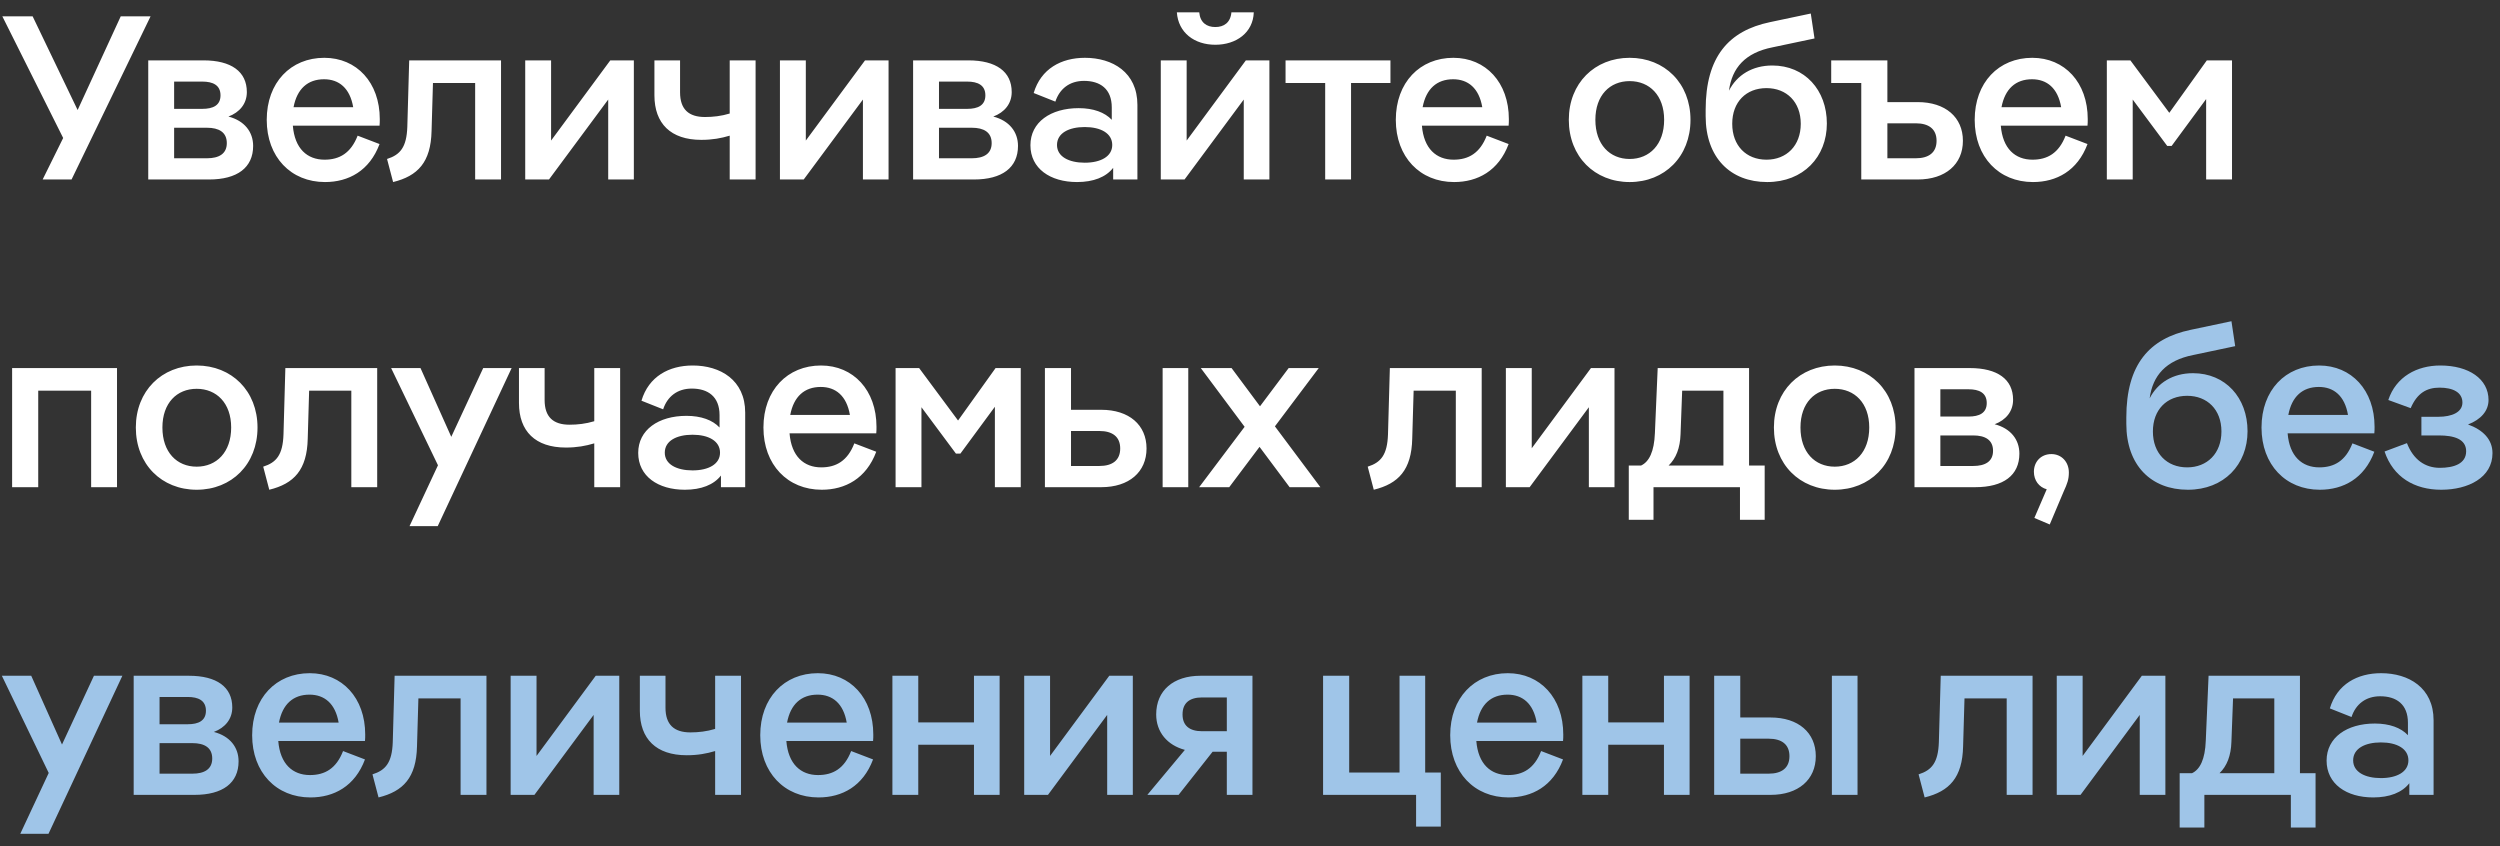 <?xml version="1.0" encoding="UTF-8"?> <svg xmlns="http://www.w3.org/2000/svg" width="195" height="66" viewBox="0 0 195 66" fill="none"><rect x="0" y="0" width="195" height="66" fill="#333333" stroke="none"/> <path d="M6.055 8.582L9.418 1.273H11.745L5.582 14H3.327L4.927 10.764L0.182 1.273H2.545L6.055 8.582ZM17.818 9.091C19.072 9.418 19.745 10.291 19.745 11.382C19.745 13.073 18.509 14 16.309 14H11.563V4.709H15.872C18.036 4.709 19.254 5.582 19.254 7.182C19.254 8.091 18.691 8.764 17.818 9.091ZM15.781 6.364H13.582V8.491H15.781C16.618 8.491 17.2 8.218 17.2 7.436C17.2 6.636 16.6 6.364 15.781 6.364ZM13.582 12.345H16.145C17.072 12.345 17.691 12 17.691 11.164C17.691 10.309 17.072 9.964 16.145 9.964H13.582V12.345ZM29.623 9.291C29.623 9.455 29.623 9.636 29.605 9.8H22.841C22.986 11.6 23.968 12.455 25.314 12.455C26.477 12.455 27.368 11.945 27.896 10.582L29.605 11.236C28.823 13.327 27.186 14.2 25.35 14.2C22.696 14.2 20.805 12.255 20.805 9.345C20.805 6.436 22.677 4.509 25.296 4.509C27.823 4.509 29.623 6.436 29.623 9.291ZM25.277 6.182C24.005 6.182 23.168 6.927 22.896 8.364H27.55C27.296 6.873 26.441 6.182 25.277 6.182ZM39.08 4.709V14H37.062V6.473H33.771L33.662 10.218C33.608 12.655 32.589 13.727 30.662 14.2L30.189 12.4C31.226 12.073 31.717 11.473 31.771 9.891L31.917 4.709H39.08ZM40.967 14V4.709H42.985V10.964L47.603 4.709H49.44V14H47.44V7.764L42.821 14H40.967ZM56.917 8.855V4.709H58.936V14H56.917V10.582C56.245 10.782 55.572 10.909 54.699 10.909C52.318 10.909 51.045 9.636 51.045 7.436V4.709H53.045V7.2C53.045 8.527 53.718 9.127 54.99 9.127C55.608 9.127 56.263 9.055 56.917 8.855ZM60.835 14V4.709H62.854V10.964L67.472 4.709H69.308V14H67.308V7.764L62.69 14H60.835ZM77.477 9.091C78.731 9.418 79.404 10.291 79.404 11.382C79.404 13.073 78.168 14 75.968 14H71.222V4.709H75.531C77.695 4.709 78.913 5.582 78.913 7.182C78.913 8.091 78.35 8.764 77.477 9.091ZM75.441 6.364H73.241V8.491H75.441C76.277 8.491 76.859 8.218 76.859 7.436C76.859 6.636 76.259 6.364 75.441 6.364ZM73.241 12.345H75.804C76.731 12.345 77.35 12 77.35 11.164C77.35 10.309 76.731 9.964 75.804 9.964H73.241V12.345ZM84.627 4.509C86.773 4.509 88.718 5.636 88.718 8.182V14H86.827V13.091C86.264 13.818 85.282 14.2 84.009 14.2C81.918 14.2 80.373 13.146 80.373 11.327C80.373 9.527 81.955 8.436 84.136 8.436C85.282 8.436 86.173 8.764 86.718 9.345V8.382C86.718 6.927 85.809 6.309 84.555 6.309C83.427 6.309 82.646 6.927 82.318 7.927L80.627 7.255C81.191 5.364 82.773 4.509 84.627 4.509ZM84.609 12.691C85.864 12.691 86.755 12.2 86.755 11.309C86.755 10.4 85.864 9.909 84.609 9.909C83.373 9.909 82.446 10.382 82.446 11.309C82.446 12.218 83.373 12.691 84.609 12.691ZM94.795 3.491C93.159 3.491 91.904 2.545 91.795 0.964H93.541C93.613 1.764 94.122 2.109 94.795 2.109C95.468 2.109 95.977 1.764 96.05 0.964H97.795C97.741 2.545 96.431 3.491 94.795 3.491ZM90.541 14V4.709H92.559V10.964L97.177 4.709H99.013V14H97.013V7.764L92.395 14H90.541ZM105.382 14H103.364V6.473H100.273V4.709H108.455V6.473H105.382V14ZM117.691 9.291C117.691 9.455 117.691 9.636 117.673 9.8H110.909C111.055 11.6 112.037 12.455 113.382 12.455C114.546 12.455 115.437 11.945 115.964 10.582L117.673 11.236C116.891 13.327 115.255 14.2 113.418 14.2C110.764 14.2 108.873 12.255 108.873 9.345C108.873 6.436 110.746 4.509 113.364 4.509C115.891 4.509 117.691 6.436 117.691 9.291ZM113.346 6.182C112.073 6.182 111.237 6.927 110.964 8.364H115.618C115.364 6.873 114.509 6.182 113.346 6.182ZM127.112 14.2C124.385 14.2 122.367 12.218 122.367 9.345C122.367 6.491 124.385 4.509 127.112 4.509C129.839 4.509 131.858 6.491 131.858 9.345C131.858 12.218 129.839 14.2 127.112 14.2ZM127.112 12.4C128.658 12.4 129.803 11.273 129.803 9.345C129.803 7.436 128.658 6.327 127.112 6.327C125.567 6.327 124.439 7.436 124.439 9.345C124.439 11.273 125.567 12.4 127.112 12.4ZM138.241 5.109C140.768 5.109 142.495 7.018 142.495 9.636C142.495 12.236 140.659 14.2 137.841 14.2C134.986 14.2 133.041 12.309 133.041 9.055V8.564C133.041 4.418 134.841 2.4 138.059 1.727L141.241 1.055L141.532 3L138.259 3.691C136.132 4.109 135.095 5.291 134.859 7.073C135.477 5.855 136.677 5.109 138.241 5.109ZM137.786 12.455C139.35 12.455 140.459 11.364 140.459 9.655C140.459 7.945 139.35 6.873 137.786 6.873C136.205 6.873 135.114 7.945 135.114 9.655C135.114 11.364 136.205 12.455 137.786 12.455ZM147.216 7.964H149.579C151.743 7.964 153.107 9.145 153.107 10.982C153.107 12.818 151.743 14 149.579 14H145.179V6.473H142.834V4.709H147.216V7.964ZM147.216 12.345H149.434C150.434 12.345 151.052 11.909 151.052 10.982C151.052 10.055 150.434 9.618 149.434 9.618H147.216V12.345ZM162.844 9.291C162.844 9.455 162.844 9.636 162.826 9.8H156.062C156.207 11.6 157.189 12.455 158.535 12.455C159.698 12.455 160.589 11.945 161.116 10.582L162.826 11.236C162.044 13.327 160.407 14.2 158.571 14.2C155.916 14.2 154.026 12.255 154.026 9.345C154.026 6.436 155.898 4.509 158.516 4.509C161.044 4.509 162.844 6.436 162.844 9.291ZM158.498 6.182C157.226 6.182 156.389 6.927 156.116 8.364H160.771C160.516 6.873 159.662 6.182 158.498 6.182ZM169.206 8.8L172.133 4.709H174.097V14H172.079V7.727L169.388 11.382H169.042L166.351 7.764V14H164.333V4.709H166.17L169.206 8.8ZM2.982 38H0.945V28.709H9.127V38H7.109V30.473H2.982V38ZM15.34 38.2C12.613 38.2 10.595 36.218 10.595 33.346C10.595 30.491 12.613 28.509 15.34 28.509C18.067 28.509 20.086 30.491 20.086 33.346C20.086 36.218 18.067 38.2 15.34 38.2ZM15.34 36.4C16.886 36.4 18.031 35.273 18.031 33.346C18.031 31.436 16.886 30.327 15.34 30.327C13.795 30.327 12.668 31.436 12.668 33.346C12.668 35.273 13.795 36.4 15.34 36.4ZM29.421 28.709V38H27.403V30.473H24.112L24.003 34.218C23.948 36.655 22.93 37.727 21.003 38.2L20.53 36.4C21.567 36.073 22.058 35.473 22.112 33.891L22.258 28.709H29.421ZM35.199 34.073L37.69 28.709H39.908L34.144 41.036H31.944L34.162 36.291L30.508 28.709H32.799L35.199 34.073ZM46.353 32.855V28.709H48.371V38H46.353V34.582C45.68 34.782 45.007 34.909 44.135 34.909C41.753 34.909 40.48 33.636 40.48 31.436V28.709H42.48V31.2C42.48 32.527 43.153 33.127 44.426 33.127C45.044 33.127 45.698 33.055 46.353 32.855ZM54.034 28.509C56.18 28.509 58.125 29.636 58.125 32.182V38H56.234V37.091C55.671 37.818 54.689 38.2 53.416 38.2C51.325 38.2 49.78 37.145 49.78 35.327C49.78 33.527 51.362 32.436 53.544 32.436C54.689 32.436 55.58 32.764 56.125 33.346V32.382C56.125 30.927 55.216 30.309 53.962 30.309C52.834 30.309 52.053 30.927 51.725 31.927L50.034 31.255C50.598 29.364 52.18 28.509 54.034 28.509ZM54.016 36.691C55.271 36.691 56.162 36.2 56.162 35.309C56.162 34.4 55.271 33.909 54.016 33.909C52.78 33.909 51.853 34.382 51.853 35.309C51.853 36.218 52.78 36.691 54.016 36.691ZM68.366 33.291C68.366 33.455 68.366 33.636 68.348 33.8H61.584C61.729 35.6 62.711 36.455 64.057 36.455C65.22 36.455 66.111 35.946 66.638 34.582L68.348 35.236C67.566 37.327 65.929 38.2 64.093 38.2C61.438 38.2 59.548 36.255 59.548 33.346C59.548 30.436 61.42 28.509 64.038 28.509C66.566 28.509 68.366 30.436 68.366 33.291ZM64.02 30.182C62.748 30.182 61.911 30.927 61.639 32.364H66.293C66.038 30.873 65.184 30.182 64.02 30.182ZM74.728 32.8L77.655 28.709H79.619V38H77.601V31.727L74.91 35.382H74.564L71.873 31.764V38H69.855V28.709H71.692L74.728 32.8ZM83.539 31.964H85.903C88.067 31.964 89.43 33.145 89.43 34.982C89.43 36.818 88.067 38 85.903 38H81.503V28.709H83.539V31.964ZM90.685 38V28.709H92.685V38H90.685ZM83.539 36.346H85.757C86.757 36.346 87.376 35.909 87.376 34.982C87.376 34.055 86.757 33.618 85.757 33.618H83.539V36.346ZM99.444 33.255L102.989 38H100.589L98.243 34.855L95.88 38H93.534L97.08 33.291L93.662 28.709H96.062L98.28 31.691L100.516 28.709H102.862L99.444 33.255ZM115.572 28.709V38H113.554V30.473H110.263L110.154 34.218C110.099 36.655 109.081 37.727 107.154 38.2L106.681 36.4C107.717 36.073 108.208 35.473 108.263 33.891L108.408 28.709H115.572ZM117.458 38V28.709H119.476V34.964L124.095 28.709H125.931V38H123.931V31.764L119.313 38H117.458ZM136.427 28.709V36.309H137.645V40.545H135.718V38H128.973V40.545H127.045V36.309H128.009C128.627 36.018 129.027 35.236 129.082 33.782L129.3 28.709H136.427ZM131.209 30.473L131.082 33.873C131.045 34.946 130.736 35.745 130.154 36.309H134.427V30.473H131.209ZM143.11 38.2C140.383 38.2 138.365 36.218 138.365 33.346C138.365 30.491 140.383 28.509 143.11 28.509C145.837 28.509 147.856 30.491 147.856 33.346C147.856 36.218 145.837 38.2 143.11 38.2ZM143.11 36.4C144.656 36.4 145.801 35.273 145.801 33.346C145.801 31.436 144.656 30.327 143.11 30.327C141.565 30.327 140.437 31.436 140.437 33.346C140.437 35.273 141.565 36.4 143.11 36.4ZM155.584 33.091C156.839 33.418 157.512 34.291 157.512 35.382C157.512 37.073 156.275 38 154.075 38H149.33V28.709H153.639C155.802 28.709 157.021 29.582 157.021 31.182C157.021 32.091 156.457 32.764 155.584 33.091ZM153.548 30.364H151.348V32.491H153.548C154.384 32.491 154.966 32.218 154.966 31.436C154.966 30.636 154.366 30.364 153.548 30.364ZM151.348 36.346H153.912C154.839 36.346 155.457 36 155.457 35.164C155.457 34.309 154.839 33.964 153.912 33.964H151.348V36.346ZM160.007 35.418C160.807 35.418 161.371 36.036 161.371 36.855C161.371 37.4 161.244 37.727 160.971 38.327L159.88 40.909L158.68 40.4L159.644 38.164C159.044 38 158.644 37.473 158.644 36.8C158.644 36 159.207 35.418 160.007 35.418Z" fill="white"></path> <path d="M171.053 29.109C173.581 29.109 175.308 31.018 175.308 33.636C175.308 36.236 173.472 38.2 170.653 38.2C167.799 38.2 165.853 36.309 165.853 33.055V32.564C165.853 28.418 167.653 26.4 170.872 25.727L174.053 25.055L174.344 27L171.072 27.691C168.944 28.109 167.908 29.291 167.672 31.073C168.29 29.855 169.49 29.109 171.053 29.109ZM170.599 36.455C172.163 36.455 173.272 35.364 173.272 33.655C173.272 31.945 172.163 30.873 170.599 30.873C169.017 30.873 167.926 31.945 167.926 33.655C167.926 35.364 169.017 36.455 170.599 36.455ZM185.216 33.291C185.216 33.455 185.216 33.636 185.198 33.8H178.434C178.58 35.6 179.561 36.455 180.907 36.455C182.07 36.455 182.961 35.946 183.489 34.582L185.198 35.236C184.416 37.327 182.78 38.2 180.943 38.2C178.289 38.2 176.398 36.255 176.398 33.346C176.398 30.436 178.27 28.509 180.889 28.509C183.416 28.509 185.216 30.436 185.216 33.291ZM180.87 30.182C179.598 30.182 178.761 30.927 178.489 32.364H183.143C182.889 30.873 182.034 30.182 180.87 30.182ZM192.505 33.109C193.669 33.527 194.414 34.273 194.414 35.346C194.414 37.255 192.524 38.2 190.414 38.2C188.324 38.2 186.669 37.218 185.996 35.218L187.742 34.564C188.233 35.836 189.142 36.491 190.305 36.491C191.378 36.491 192.36 36.182 192.36 35.2C192.36 34.236 191.396 33.964 190.233 33.964H188.869V32.509H190.196C191.233 32.509 192.069 32.164 192.069 31.4C192.069 30.6 191.324 30.236 190.287 30.236C189.287 30.236 188.542 30.655 188.033 31.836L186.287 31.2C186.887 29.382 188.524 28.509 190.342 28.509C192.578 28.509 194.105 29.564 194.105 31.2C194.105 32.055 193.505 32.727 192.505 33.109ZM4.836 58.073L7.327 52.709H9.545L3.782 65.036H1.582L3.8 60.291L0.145 52.709H2.436L4.836 58.073ZM16.681 57.091C17.936 57.418 18.609 58.291 18.609 59.382C18.609 61.073 17.372 62 15.172 62H10.427V52.709H14.736C16.9 52.709 18.118 53.582 18.118 55.182C18.118 56.091 17.554 56.764 16.681 57.091ZM14.645 54.364H12.445V56.491H14.645C15.482 56.491 16.063 56.218 16.063 55.436C16.063 54.636 15.463 54.364 14.645 54.364ZM12.445 60.346H15.009C15.936 60.346 16.554 60 16.554 59.164C16.554 58.309 15.936 57.964 15.009 57.964H12.445V60.346ZM28.486 57.291C28.486 57.455 28.486 57.636 28.468 57.8H21.705C21.85 59.6 22.832 60.455 24.177 60.455C25.341 60.455 26.232 59.946 26.759 58.582L28.468 59.236C27.686 61.327 26.05 62.2 24.214 62.2C21.559 62.2 19.668 60.255 19.668 57.346C19.668 54.436 21.541 52.509 24.159 52.509C26.686 52.509 28.486 54.436 28.486 57.291ZM24.141 54.182C22.868 54.182 22.032 54.927 21.759 56.364H26.414C26.159 54.873 25.305 54.182 24.141 54.182ZM37.944 52.709V62H35.926V54.473H32.635L32.526 58.218C32.471 60.655 31.453 61.727 29.526 62.2L29.053 60.4C30.089 60.073 30.58 59.473 30.635 57.891L30.78 52.709H37.944ZM39.83 62V52.709H41.849V58.964L46.467 52.709H48.303V62H46.303V55.764L41.685 62H39.83ZM55.781 56.855V52.709H57.799V62H55.781V58.582C55.108 58.782 54.436 58.909 53.563 58.909C51.181 58.909 49.908 57.636 49.908 55.436V52.709H51.908V55.2C51.908 56.527 52.581 57.127 53.854 57.127C54.472 57.127 55.127 57.055 55.781 56.855ZM68.117 57.291C68.117 57.455 68.117 57.636 68.099 57.8H61.335C61.481 59.6 62.463 60.455 63.808 60.455C64.972 60.455 65.863 59.946 66.39 58.582L68.099 59.236C67.317 61.327 65.681 62.2 63.844 62.2C61.19 62.2 59.299 60.255 59.299 57.346C59.299 54.436 61.172 52.509 63.79 52.509C66.317 52.509 68.117 54.436 68.117 57.291ZM63.772 54.182C62.499 54.182 61.663 54.927 61.39 56.364H66.044C65.79 54.873 64.935 54.182 63.772 54.182ZM75.97 56.346V52.709H77.97V62H75.97V58.091H71.625V62H69.607V52.709H71.625V56.346H75.97ZM79.887 62V52.709H81.905V58.964L86.524 52.709H88.36V62H86.36V55.764L81.742 62H79.887ZM97.692 52.709V62H95.692V58.636H94.583L91.929 62H89.493L92.42 58.491C91.056 58.127 90.183 57.109 90.183 55.727C90.183 53.855 91.529 52.709 93.638 52.709H97.692ZM93.765 57.036H95.692V54.4H93.765C92.802 54.4 92.238 54.818 92.238 55.727C92.238 56.6 92.783 57.036 93.765 57.036ZM111.164 52.709V60.255H112.382V64.473H110.455V62H103.2V52.709H105.237V60.255H109.164V52.709H111.164ZM121.935 57.291C121.935 57.455 121.935 57.636 121.916 57.8H115.153C115.298 59.6 116.28 60.455 117.626 60.455C118.789 60.455 119.68 59.946 120.207 58.582L121.916 59.236C121.135 61.327 119.498 62.2 117.662 62.2C115.007 62.2 113.116 60.255 113.116 57.346C113.116 54.436 114.989 52.509 117.607 52.509C120.135 52.509 121.935 54.436 121.935 57.291ZM117.589 54.182C116.316 54.182 115.48 54.927 115.207 56.364H119.862C119.607 54.873 118.753 54.182 117.589 54.182ZM129.788 56.346V52.709H131.788V62H129.788V58.091H125.442V62H123.424V52.709H125.442V56.346H129.788ZM135.741 55.964H138.105C140.268 55.964 141.632 57.145 141.632 58.982C141.632 60.818 140.268 62 138.105 62H133.705V52.709H135.741V55.964ZM142.887 62V52.709H144.887V62H142.887ZM135.741 60.346H137.959C138.959 60.346 139.577 59.909 139.577 58.982C139.577 58.055 138.959 57.618 137.959 57.618H135.741V60.346ZM158.54 52.709V62H156.522V54.473H153.231L153.122 58.218C153.068 60.655 152.05 61.727 150.122 62.2L149.65 60.4C150.686 60.073 151.177 59.473 151.231 57.891L151.377 52.709H158.54ZM160.427 62V52.709H162.445V58.964L167.063 52.709H168.9V62H166.9V55.764L162.282 62H160.427ZM179.396 52.709V60.309H180.614V64.546H178.687V62H171.941V64.546H170.014V60.309H170.978C171.596 60.018 171.996 59.236 172.05 57.782L172.269 52.709H179.396ZM174.178 54.473L174.05 57.873C174.014 58.946 173.705 59.745 173.123 60.309H177.396V54.473H174.178ZM185.728 52.509C187.874 52.509 189.819 53.636 189.819 56.182V62H187.928V61.091C187.365 61.818 186.383 62.2 185.11 62.2C183.019 62.2 181.474 61.145 181.474 59.327C181.474 57.527 183.056 56.436 185.237 56.436C186.383 56.436 187.274 56.764 187.819 57.346V56.382C187.819 54.927 186.91 54.309 185.656 54.309C184.528 54.309 183.746 54.927 183.419 55.927L181.728 55.255C182.292 53.364 183.874 52.509 185.728 52.509ZM185.71 60.691C186.965 60.691 187.856 60.2 187.856 59.309C187.856 58.4 186.965 57.909 185.71 57.909C184.474 57.909 183.546 58.382 183.546 59.309C183.546 60.218 184.474 60.691 185.71 60.691Z" fill="#9FC5E8"></path> </svg> 